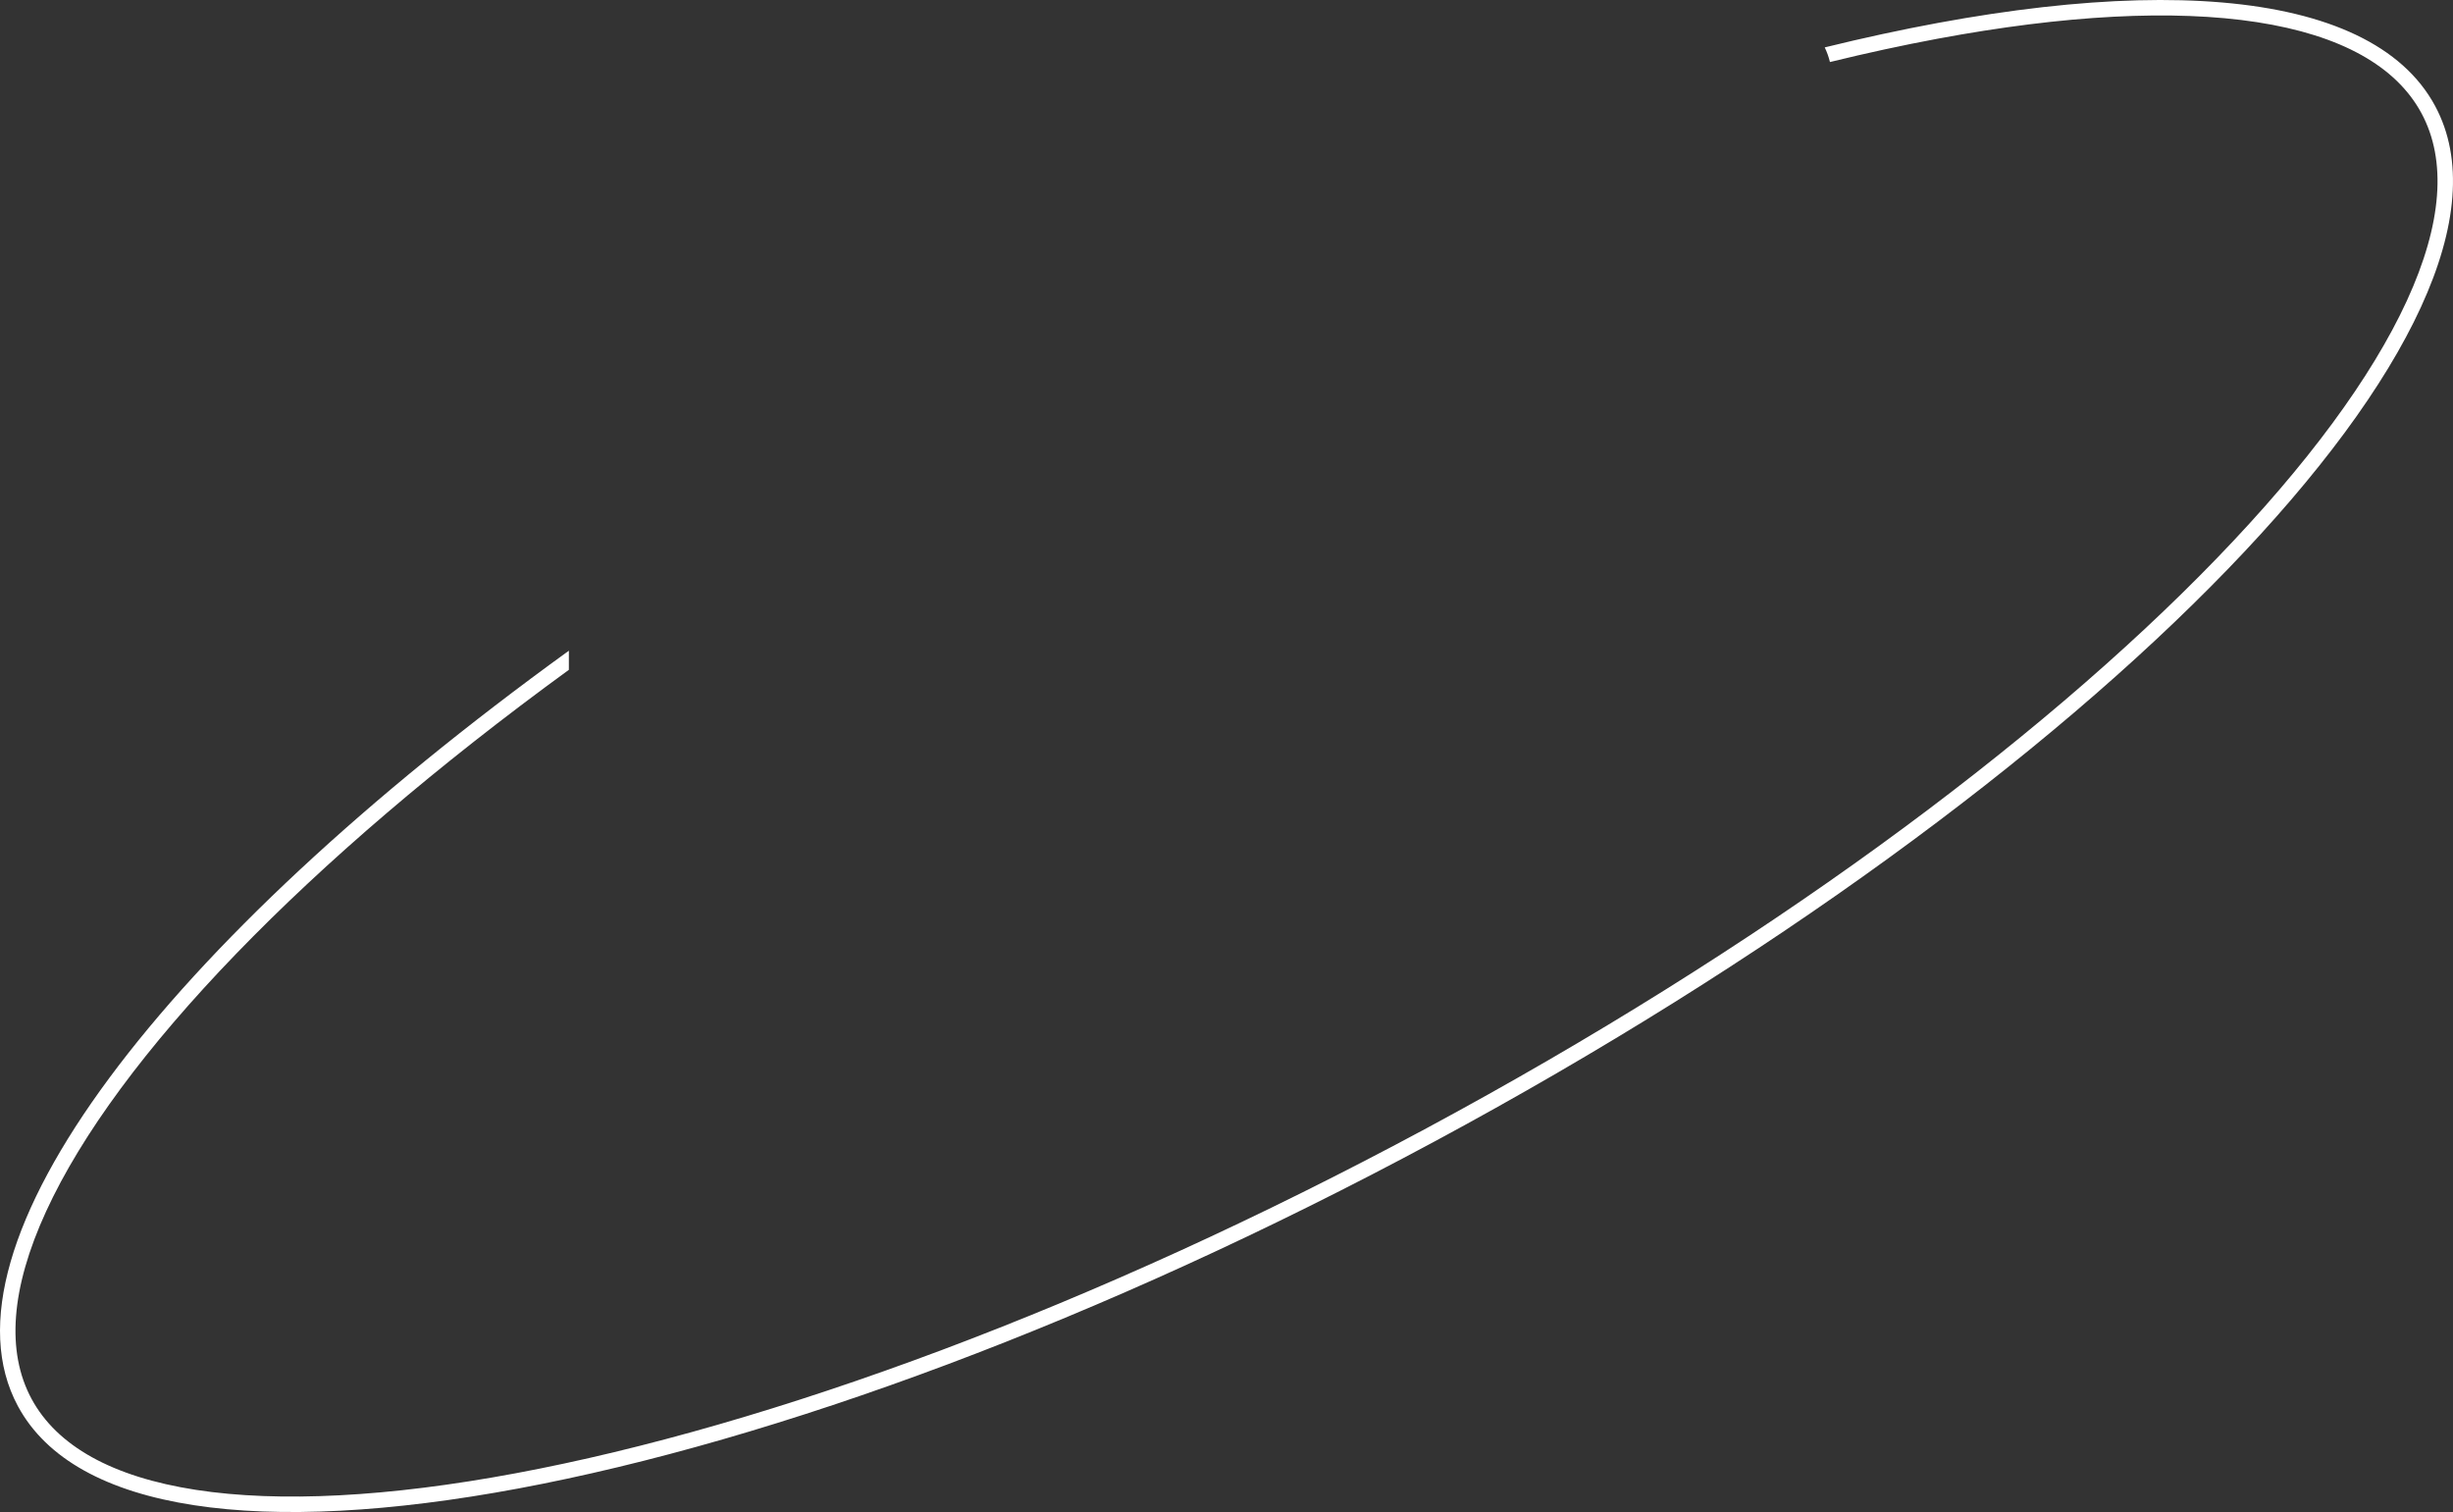 <?xml version="1.0" encoding="UTF-8"?> <svg xmlns="http://www.w3.org/2000/svg" width="1270" height="783" viewBox="0 0 1270 783" fill="none"><rect x="0" y="0" width="1270" height="783" fill="#333333" stroke="none"/> <path fill-rule="evenodd" clip-rule="evenodd" d="M1253.69 58.653C1266.79 83.009 1264.47 115.771 1246.11 155.709C1227.82 195.495 1194.24 240.914 1147.67 289.102C1054.59 385.41 910.905 491.441 738.633 584.1C566.361 676.759 398.689 738.195 267.025 762.769C201.146 775.065 144.743 778.042 101.466 771.37C58.024 764.672 29.408 748.552 16.308 724.196C3.208 699.84 5.532 667.078 23.89 627.141C42.179 587.354 75.755 541.936 122.328 493.747C168.277 446.205 226.557 396.294 294.521 346.792V336.899C84.961 488.486 -35.387 644.985 9.257 727.988C68.586 838.294 396.837 777.03 742.425 591.151C1088.01 405.272 1320.07 165.167 1260.74 54.861C1226.99 -7.889 1106.21 -15.116 944.721 24.536C945.895 26.977 946.767 29.432 947.428 32.115C966.555 27.434 985.097 23.417 1002.97 20.081C1068.85 7.785 1125.26 4.807 1168.53 11.48C1211.98 18.178 1240.59 34.297 1253.69 58.653Z" fill="white"></path> </svg> 